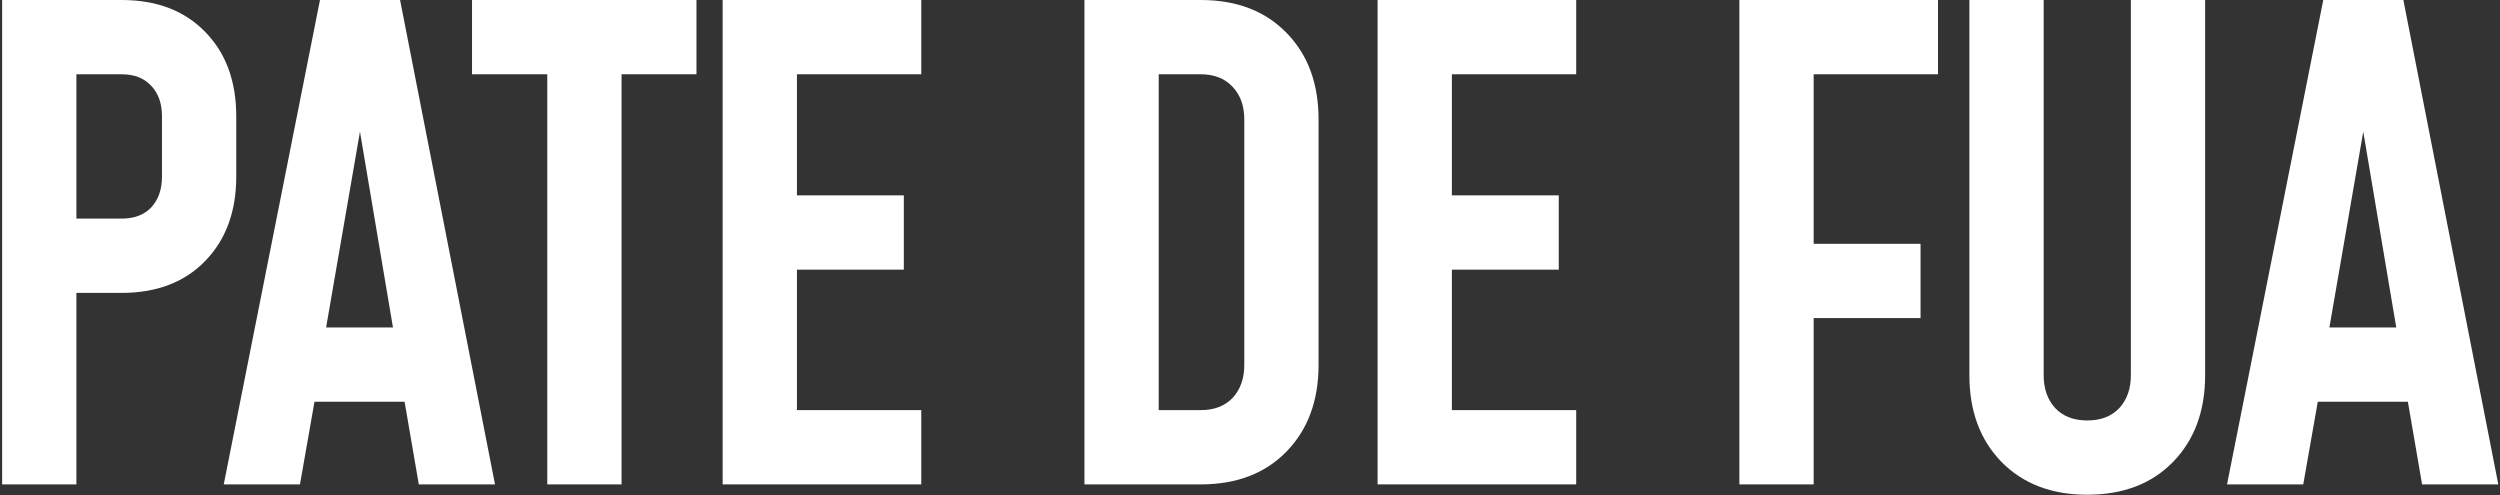 <?xml version="1.0" encoding="UTF-8"?>
<svg xmlns="http://www.w3.org/2000/svg" width="929" height="184" viewBox="0 0 929 184" fill="none">
  <rect x="0" y="0" width="929" height="184" fill="#333333" stroke="none"/>
  <path d="M0.791 180V0H45.191C58.23 0 68.591 3.96 76.27 11.88C83.951 19.72 87.79 30.16 87.79 43.2V65.64C87.79 78.6 83.951 89.04 76.27 96.96C68.591 104.88 58.23 108.84 45.191 108.84H28.39V180H0.791ZM28.39 81.24H45.191C49.91 81.24 53.59 79.84 56.23 77.04C58.87 74.16 60.191 70.36 60.191 65.64V43.2C60.191 38.48 58.87 34.72 56.23 31.92C53.59 29.04 49.91 27.6 45.191 27.6H28.39V81.24Z" fill="white"></path>
  <path d="M83.146 180L118.906 0H148.666L183.946 180H155.626L150.346 149.28H116.866L111.466 180H83.146ZM121.186 121.68H146.026L131.866 37.68H135.706L121.186 121.68Z" fill="white"></path>
  <path d="M203.369 180V27.6H175.409V0H258.809V27.6H230.969V180H203.369Z" fill="white"></path>
  <path d="M342.341 0V27.6H296.141V72.6H335.861V100.2H296.141V152.4H342.341V180H268.541V0H342.341Z" fill="white"></path>
  <path d="M402.978 180V0H446.178C459.538 0 470.178 4.08 478.098 12.24C486.018 20.32 489.978 31.04 489.978 44.4V135.6C489.978 148.88 486.018 159.6 478.098 167.76C470.178 175.92 459.538 180 446.178 180H402.978ZM430.578 152.4H446.178C451.218 152.4 455.178 150.88 458.058 147.84C460.938 144.72 462.378 140.64 462.378 135.6V44.4C462.378 39.36 460.938 35.32 458.058 32.28C455.178 29.16 451.218 27.6 446.178 27.6H430.578V152.4Z" fill="white"></path>
  <path d="M585.716 0V27.6H539.516V72.6H579.236V100.2H539.516V152.4H585.716V180H511.916V0H585.716Z" fill="white"></path>
  <path d="M646.353 180V0H720.153V27.6H673.953V90.6H713.673V118.2H673.953V180H646.353Z" fill="white"></path>
  <path d="M819.425 0V139.44C819.425 152.72 815.465 163.44 807.545 171.6C799.625 179.76 788.985 183.84 775.625 183.84C762.345 183.84 751.705 179.76 743.705 171.6C735.785 163.44 731.825 152.72 731.825 139.44V0H759.425V139.44C759.425 144.48 760.865 148.56 763.745 151.68C766.625 154.72 770.585 156.24 775.625 156.24C780.665 156.24 784.625 154.72 787.505 151.68C790.385 148.56 791.825 144.48 791.825 139.44V0H819.425Z" fill="white"></path>
  <path d="M827.568 180L863.328 0H893.088L928.368 180H900.048L894.768 149.28H861.288L855.888 180H827.568ZM865.608 121.68H890.448L876.288 37.68H880.128L865.608 121.68Z" fill="white"></path>
</svg>
